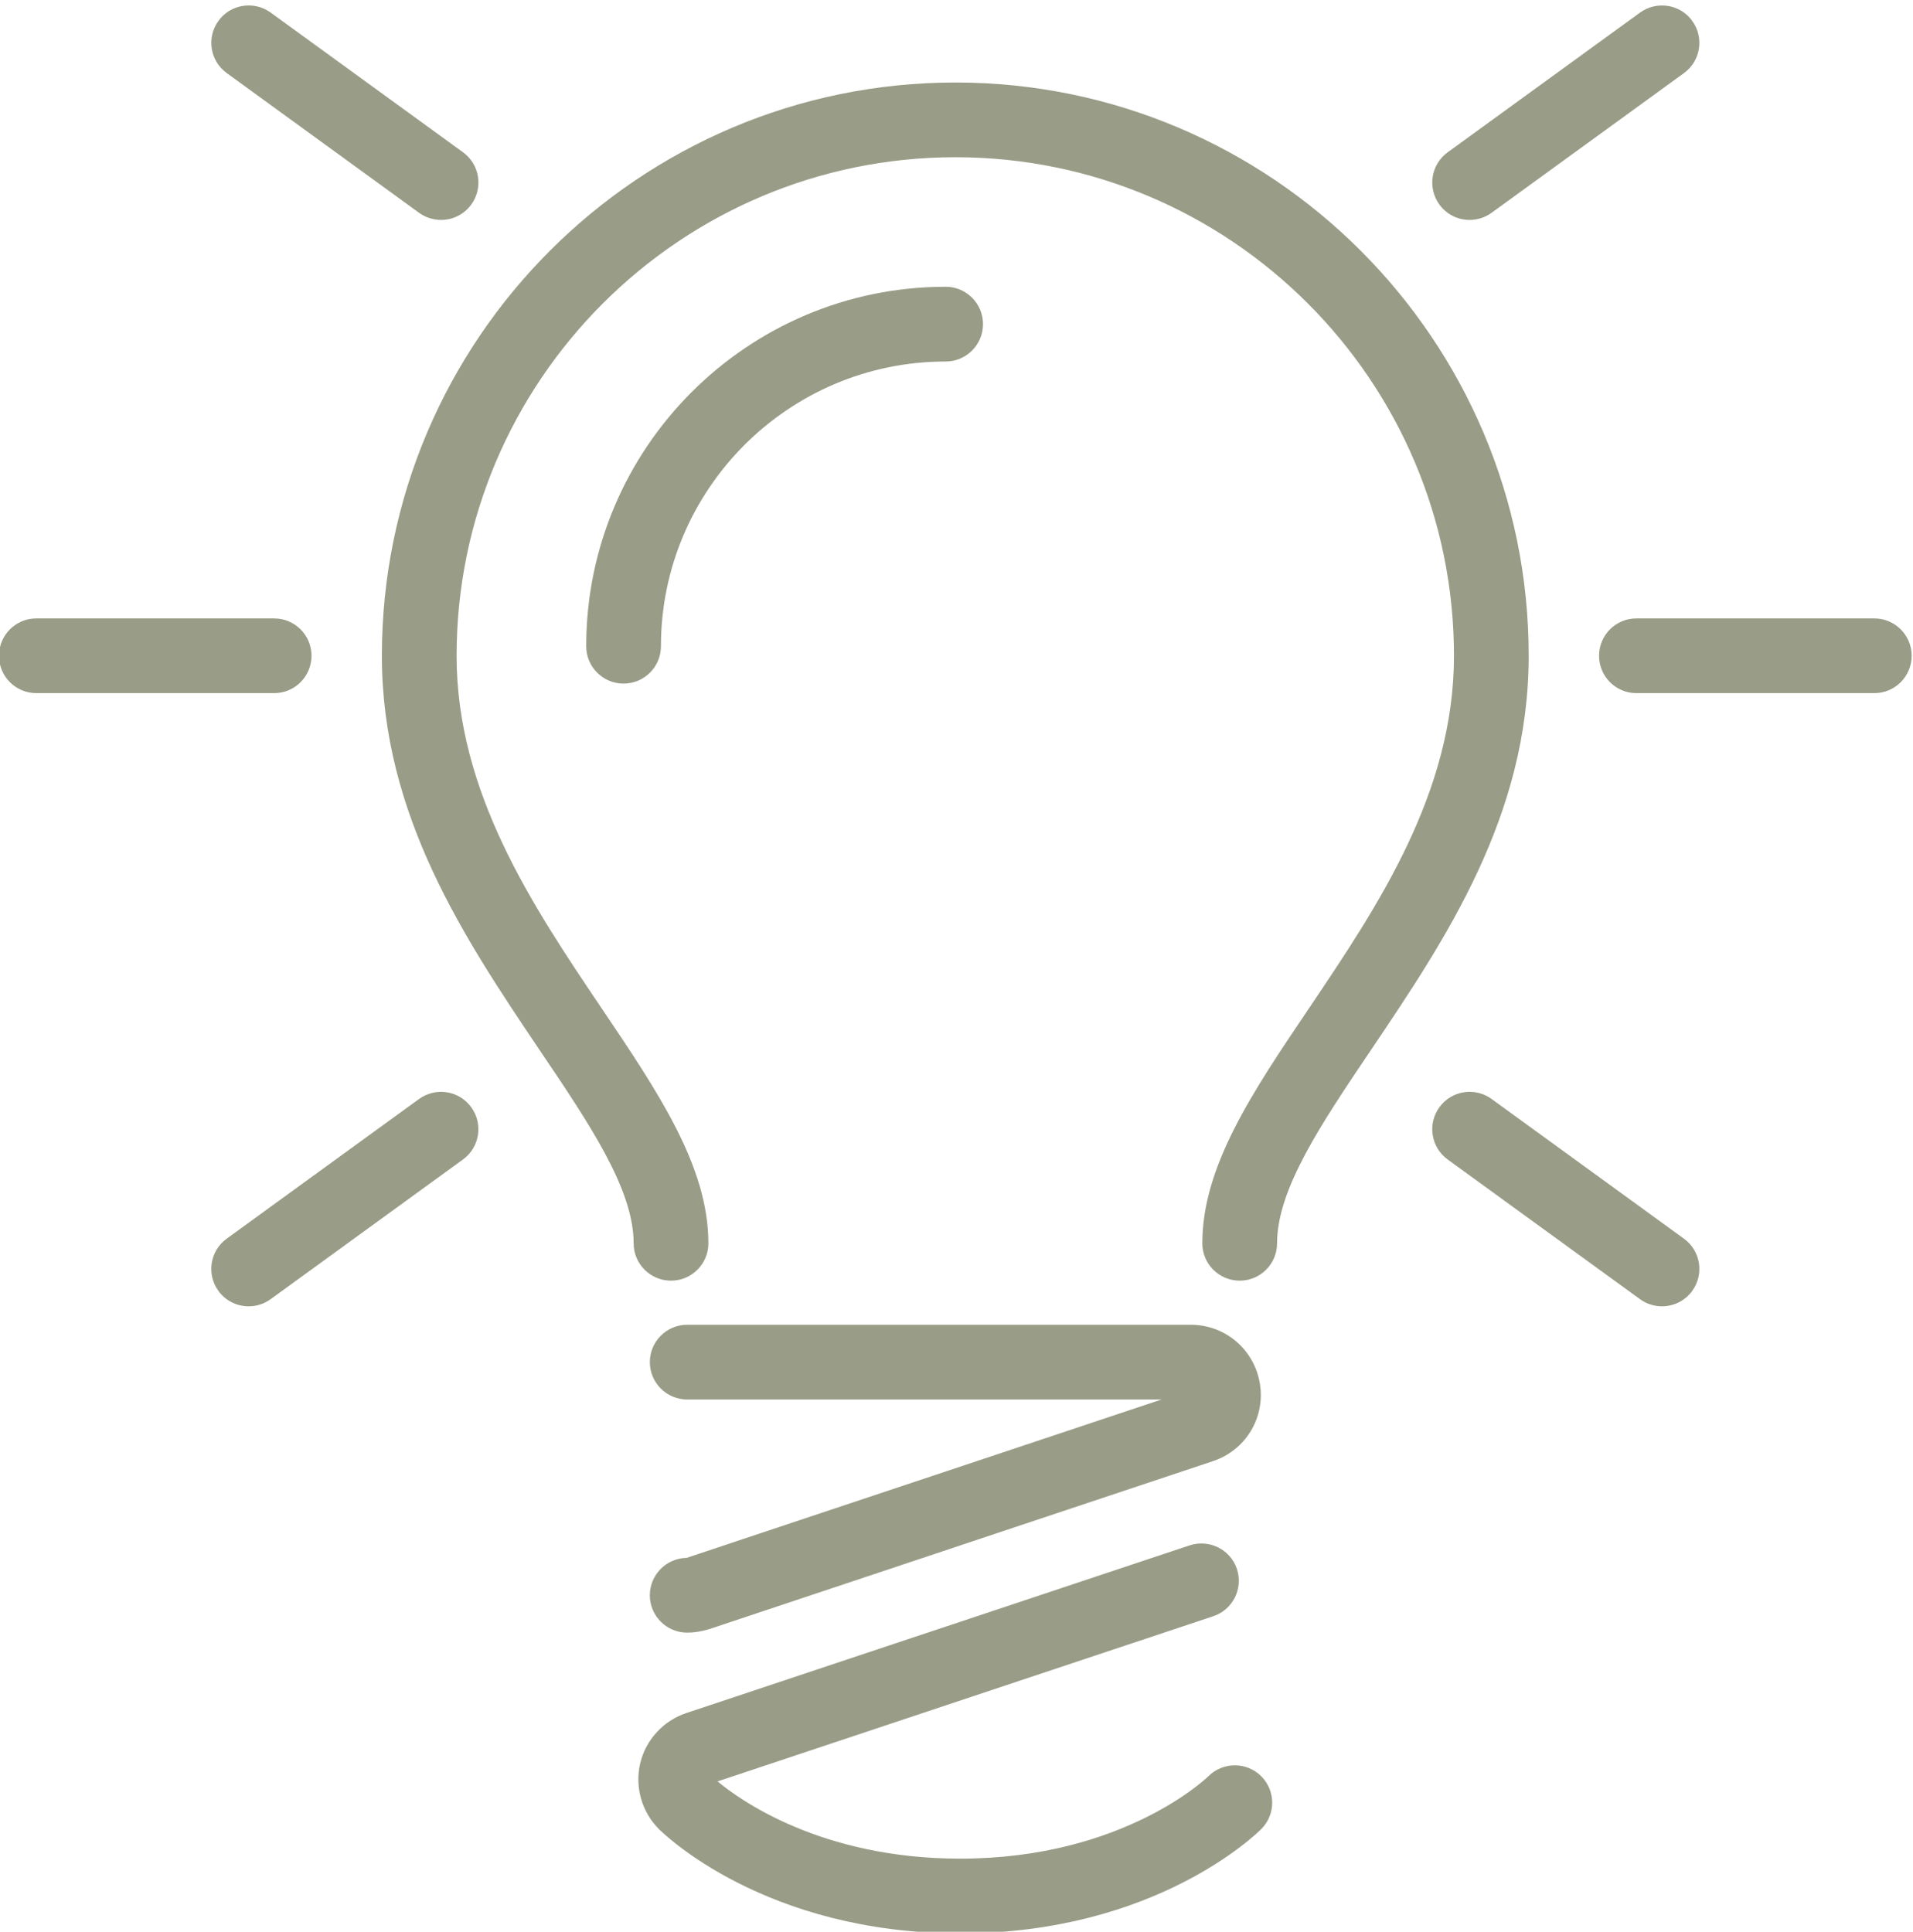 <?xml version="1.0" encoding="UTF-8" standalone="no"?><svg xmlns="http://www.w3.org/2000/svg" xmlns:xlink="http://www.w3.org/1999/xlink" fill="#999c86" height="81.9" preserveAspectRatio="xMidYMid meet" version="1" viewBox="9.5 8.9 81.1 81.9" width="81.1" zoomAndPan="magnify"><g id="change1_1"><path d="M38.606,74.95l20.139-6.716H38.634c-0.875,0-1.584-0.708-1.584-1.584s0.709-1.584,1.584-1.584h21.349 c1.457,0,2.686,1.046,2.927,2.486c0.241,1.451-0.6,2.839-1.999,3.3l-21.334,7.115c-0.35,0.106-0.653,0.151-0.944,0.151 c-0.875,0-1.584-0.709-1.584-1.584C37.05,75.668,37.746,74.964,38.606,74.95z M60.728,84.208c-0.034,0.036-3.592,3.493-10.52,3.493 c-5.919,0-9.375-2.514-10.288-3.275l21.015-7.003c0.829-0.275,1.278-1.172,1.003-2.003c-0.278-0.831-1.173-1.273-2.005-1.001 L38.6,81.527c-0.978,0.323-1.727,1.143-1.959,2.135c-0.235,0.993,0.068,2.059,0.786,2.778c0.179,0.181,4.483,4.429,12.781,4.429 c8.286,0,12.59-4.248,12.769-4.429c0.613-0.62,0.607-1.617-0.009-2.234C62.35,83.59,61.347,83.592,60.728,84.208z M50.005,12.398 c-13.407,0-24.316,10.903-24.316,24.305c0,6.773,3.524,12.011,6.658,16.673c2.157,3.191,4.016,5.947,4.016,8.236 c0,0.876,0.709,1.584,1.584,1.584c0.875,0,1.584-0.709,1.584-1.584c0-3.259-2.113-6.388-4.579-10.043 c-2.859-4.247-6.095-9.06-6.095-14.866c0-11.655,9.487-21.137,21.148-21.137c11.655,0,21.135,9.482,21.135,21.137 c0,5.815-3.242,10.631-6.101,14.878c-2.45,3.629-4.567,6.764-4.567,10.031c0,0.876,0.709,1.584,1.584,1.584 c0.875,0,1.584-0.709,1.584-1.584c0-2.299,1.866-5.06,4.025-8.26c3.113-4.624,6.643-9.865,6.643-16.649 C74.308,23.301,63.405,12.398,50.005,12.398z M51.174,22.642c0-0.876-0.709-1.584-1.584-1.584c-8.404,0-15.238,6.836-15.238,15.24 c0,0.876,0.709,1.584,1.584,1.584c0.876,0,1.584-0.709,1.584-1.584c0-6.657,5.415-12.071,12.07-12.071 C50.465,24.226,51.174,23.518,51.174,22.642z M22.706,36.703c0-0.876-0.709-1.584-1.584-1.584H11.041 c-0.876,0-1.584,0.708-1.584,1.584c0,0.876,0.708,1.584,1.584,1.584h10.081C21.997,38.287,22.706,37.579,22.706,36.703z M88.959,35.119H78.875c-0.876,0-1.584,0.708-1.584,1.584c0,0.876,0.708,1.584,1.584,1.584h10.084c0.876,0,1.584-0.709,1.584-1.584 C90.543,35.827,89.834,35.119,88.959,35.119z M27.266,17.922c0.282,0.204,0.607,0.302,0.932,0.302c0.489,0,0.971-0.226,1.281-0.653 c0.514-0.708,0.359-1.699-0.349-2.214l-8.156-5.924c-0.706-0.512-1.699-0.361-2.212,0.351c-0.514,0.709-0.359,1.699,0.35,2.214 L27.266,17.922z M27.266,55.493l-8.156,5.924c-0.709,0.515-0.863,1.505-0.35,2.214c0.31,0.427,0.792,0.653,1.281,0.653 c0.325,0,0.65-0.098,0.931-0.302l8.156-5.924c0.709-0.515,0.863-1.505,0.349-2.214C28.962,55.131,27.972,54.983,27.266,55.493z M71.802,18.224c0.325,0,0.65-0.097,0.932-0.302l8.156-5.923c0.709-0.515,0.863-1.505,0.35-2.214 c-0.514-0.712-1.507-0.863-2.212-0.351l-8.156,5.924c-0.709,0.515-0.863,1.505-0.35,2.214 C70.831,17.998,71.313,18.224,71.802,18.224z M72.734,55.493c-0.702-0.511-1.696-0.362-2.212,0.351 c-0.514,0.709-0.359,1.699,0.35,2.214l8.156,5.924c0.281,0.204,0.606,0.302,0.931,0.302c0.489,0,0.971-0.226,1.281-0.653 c0.514-0.709,0.359-1.699-0.35-2.214L72.734,55.493z"/></g></svg>